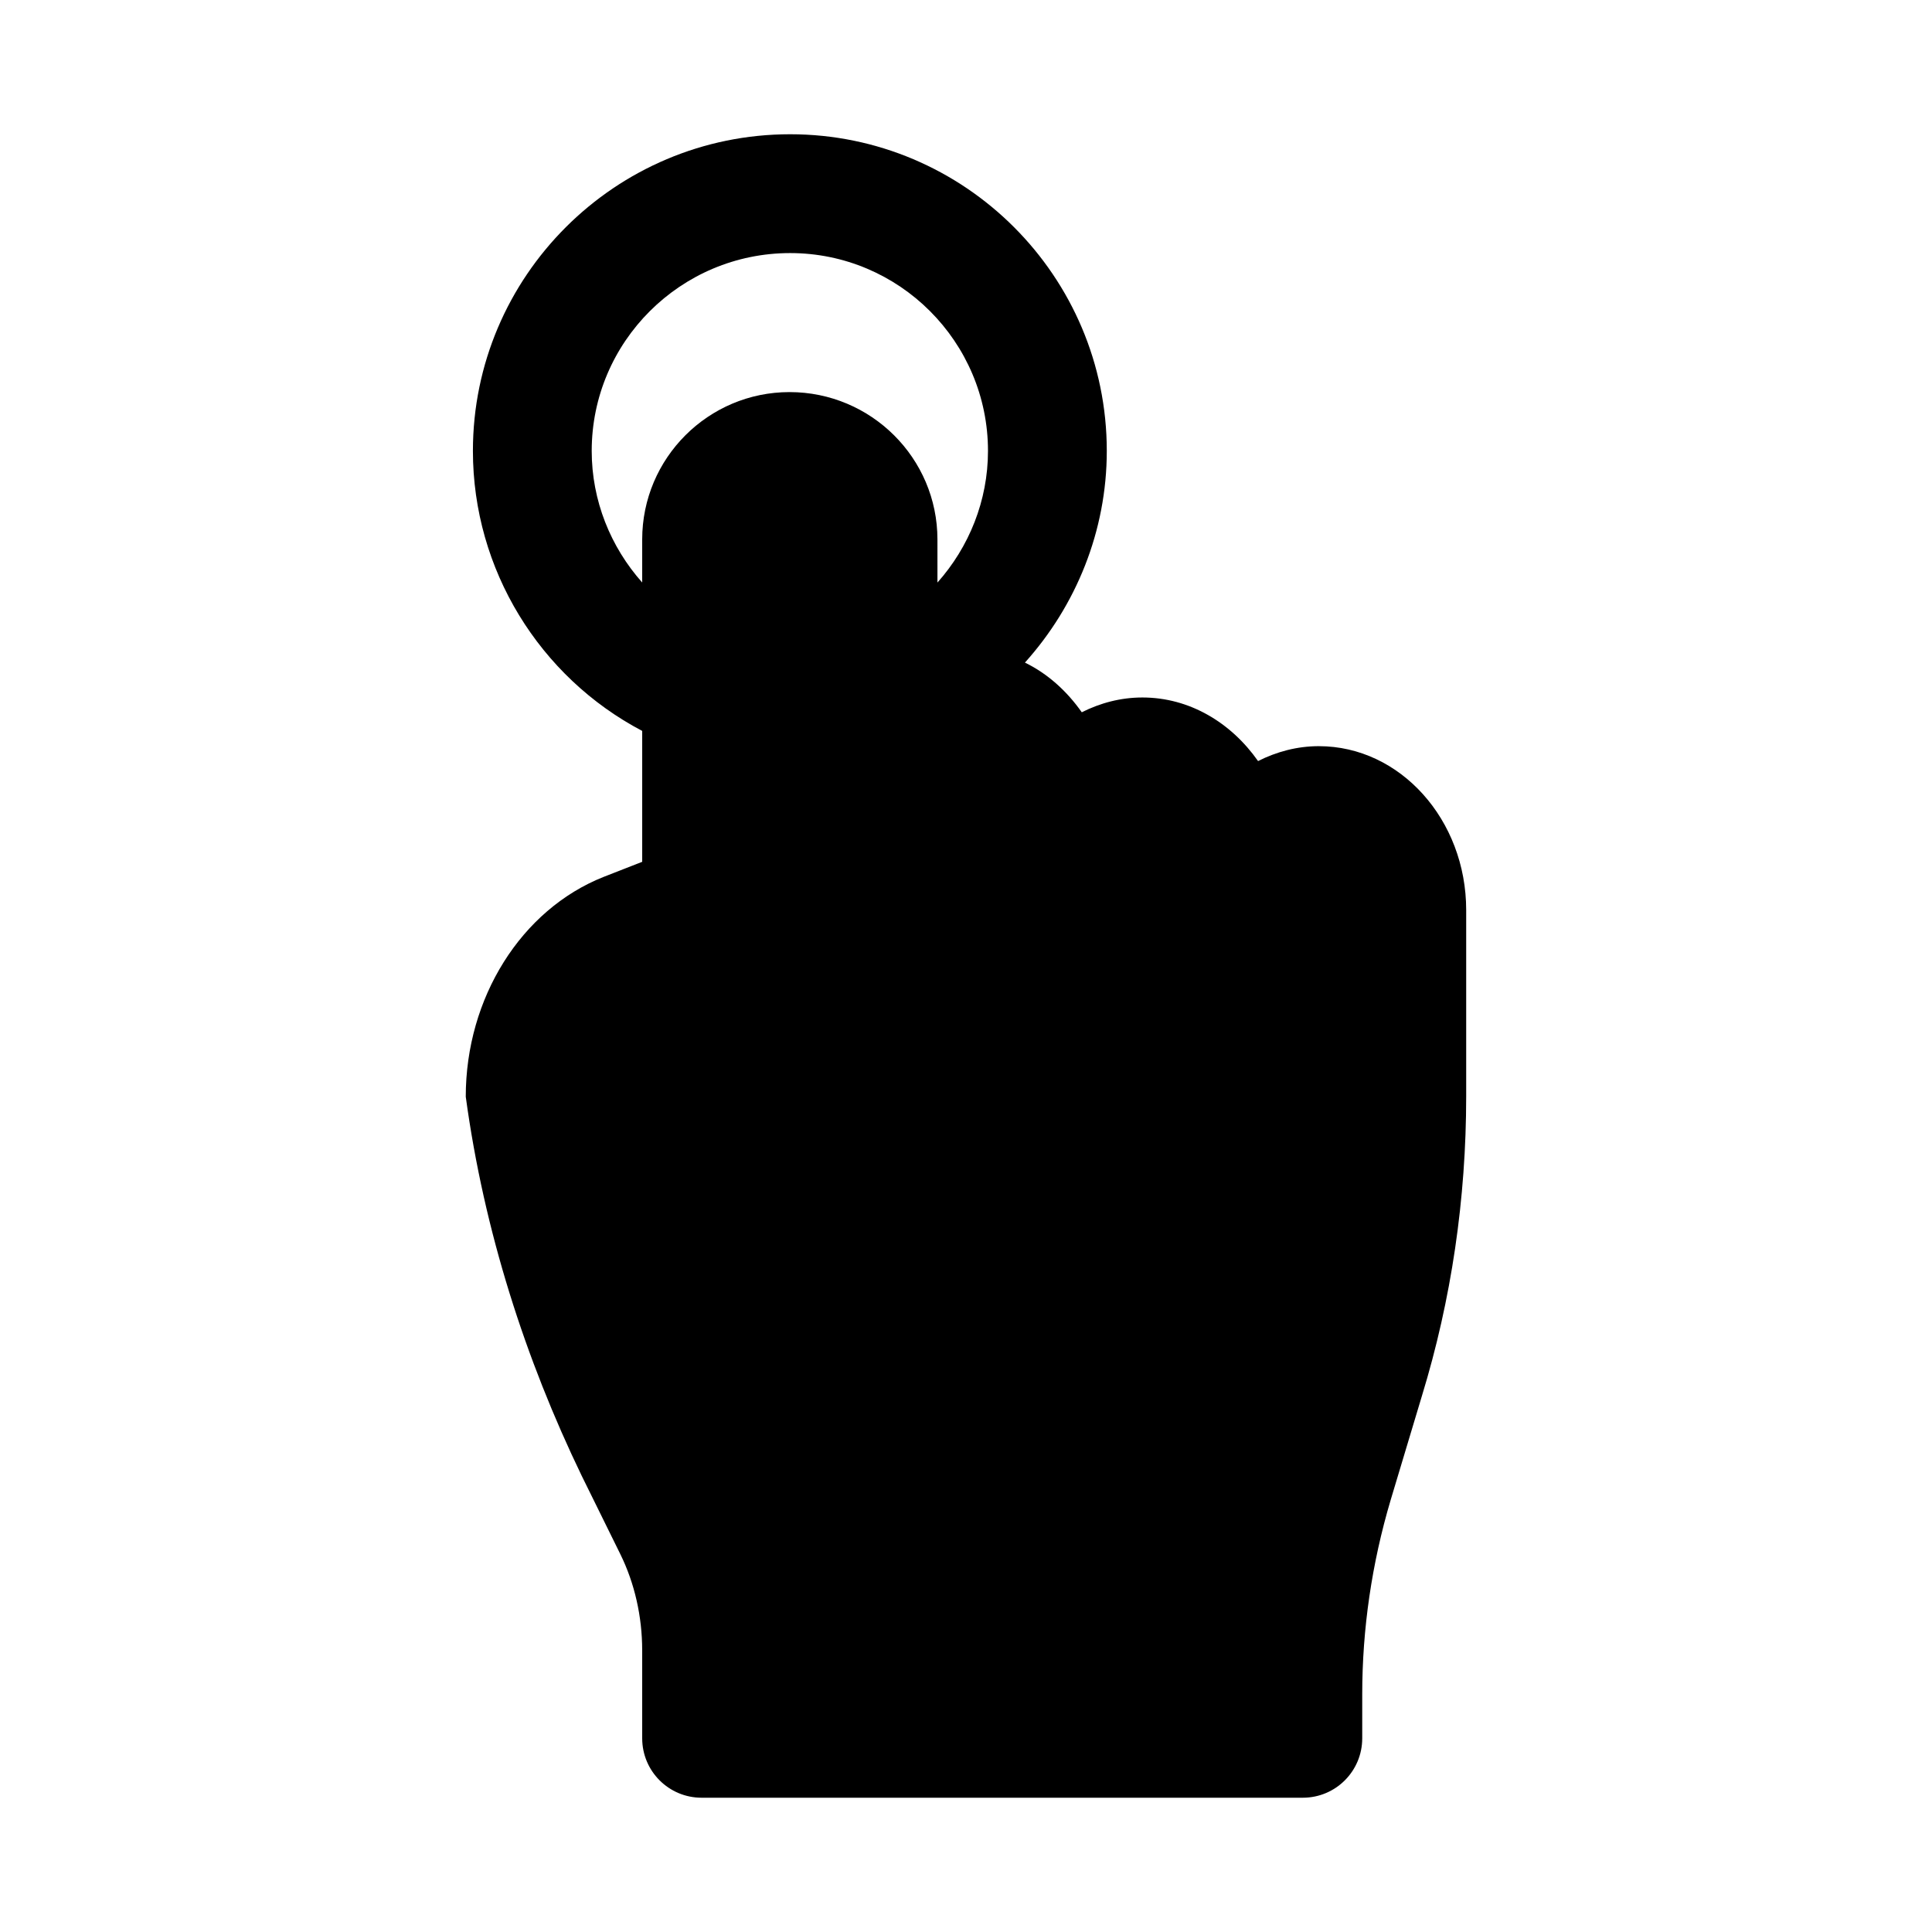 <?xml version="1.0" encoding="UTF-8"?>
<!-- Uploaded to: SVG Find, www.svgrepo.com, Generator: SVG Find Mixer Tools -->
<svg fill="#000000" width="800px" height="800px" version="1.1" viewBox="144 144 512 512" xmlns="http://www.w3.org/2000/svg">
 <path d="m493.52 341.74c-5.762 0-11.191 1.465-16.121 3.949-7.152-10.176-18.16-16.848-30.648-16.848-5.738 0-11.152 1.449-16.07 3.918-3.973-5.648-9.074-10.254-15.062-13.164 13.566-15.094 21.691-34.898 21.691-56.098 0-46.281-37.637-83.918-83.914-83.918-46.355 0-84.07 37.637-84.07 83.918 0 31.43 17.672 59.914 44.863 74.203v34.688l-10.211 3.992c-21.863 8.672-36.547 32.074-36.547 58.258 4.844 35.602 15.793 69.562 30.734 100.48l10.238 20.773c3.781 7.688 5.781 16.496 5.781 25.477l0.004 23.305c0 8.703 7.043 15.742 15.742 15.742h159.33c8.703 0 15.742-7.043 15.742-15.742v-11.652c0-17.328 2.535-34.688 7.535-51.508l8.301-27.645c7.781-25.414 11.715-52.137 11.715-79.383v-49.293c0.004-23.953-17.508-43.449-39.035-43.449zm-192.71-78.242c0-28.906 23.586-52.43 52.586-52.43 28.906 0 52.43 23.523 52.43 52.43 0 13.18-5.019 25.48-13.391 34.883l-0.004-11.422c0-21.539-17.574-39.051-39.191-39.051-21.539 0-39.051 17.512-39.051 39.051v11.41c-8.363-9.402-13.379-21.699-13.379-34.871z"/>
</svg>